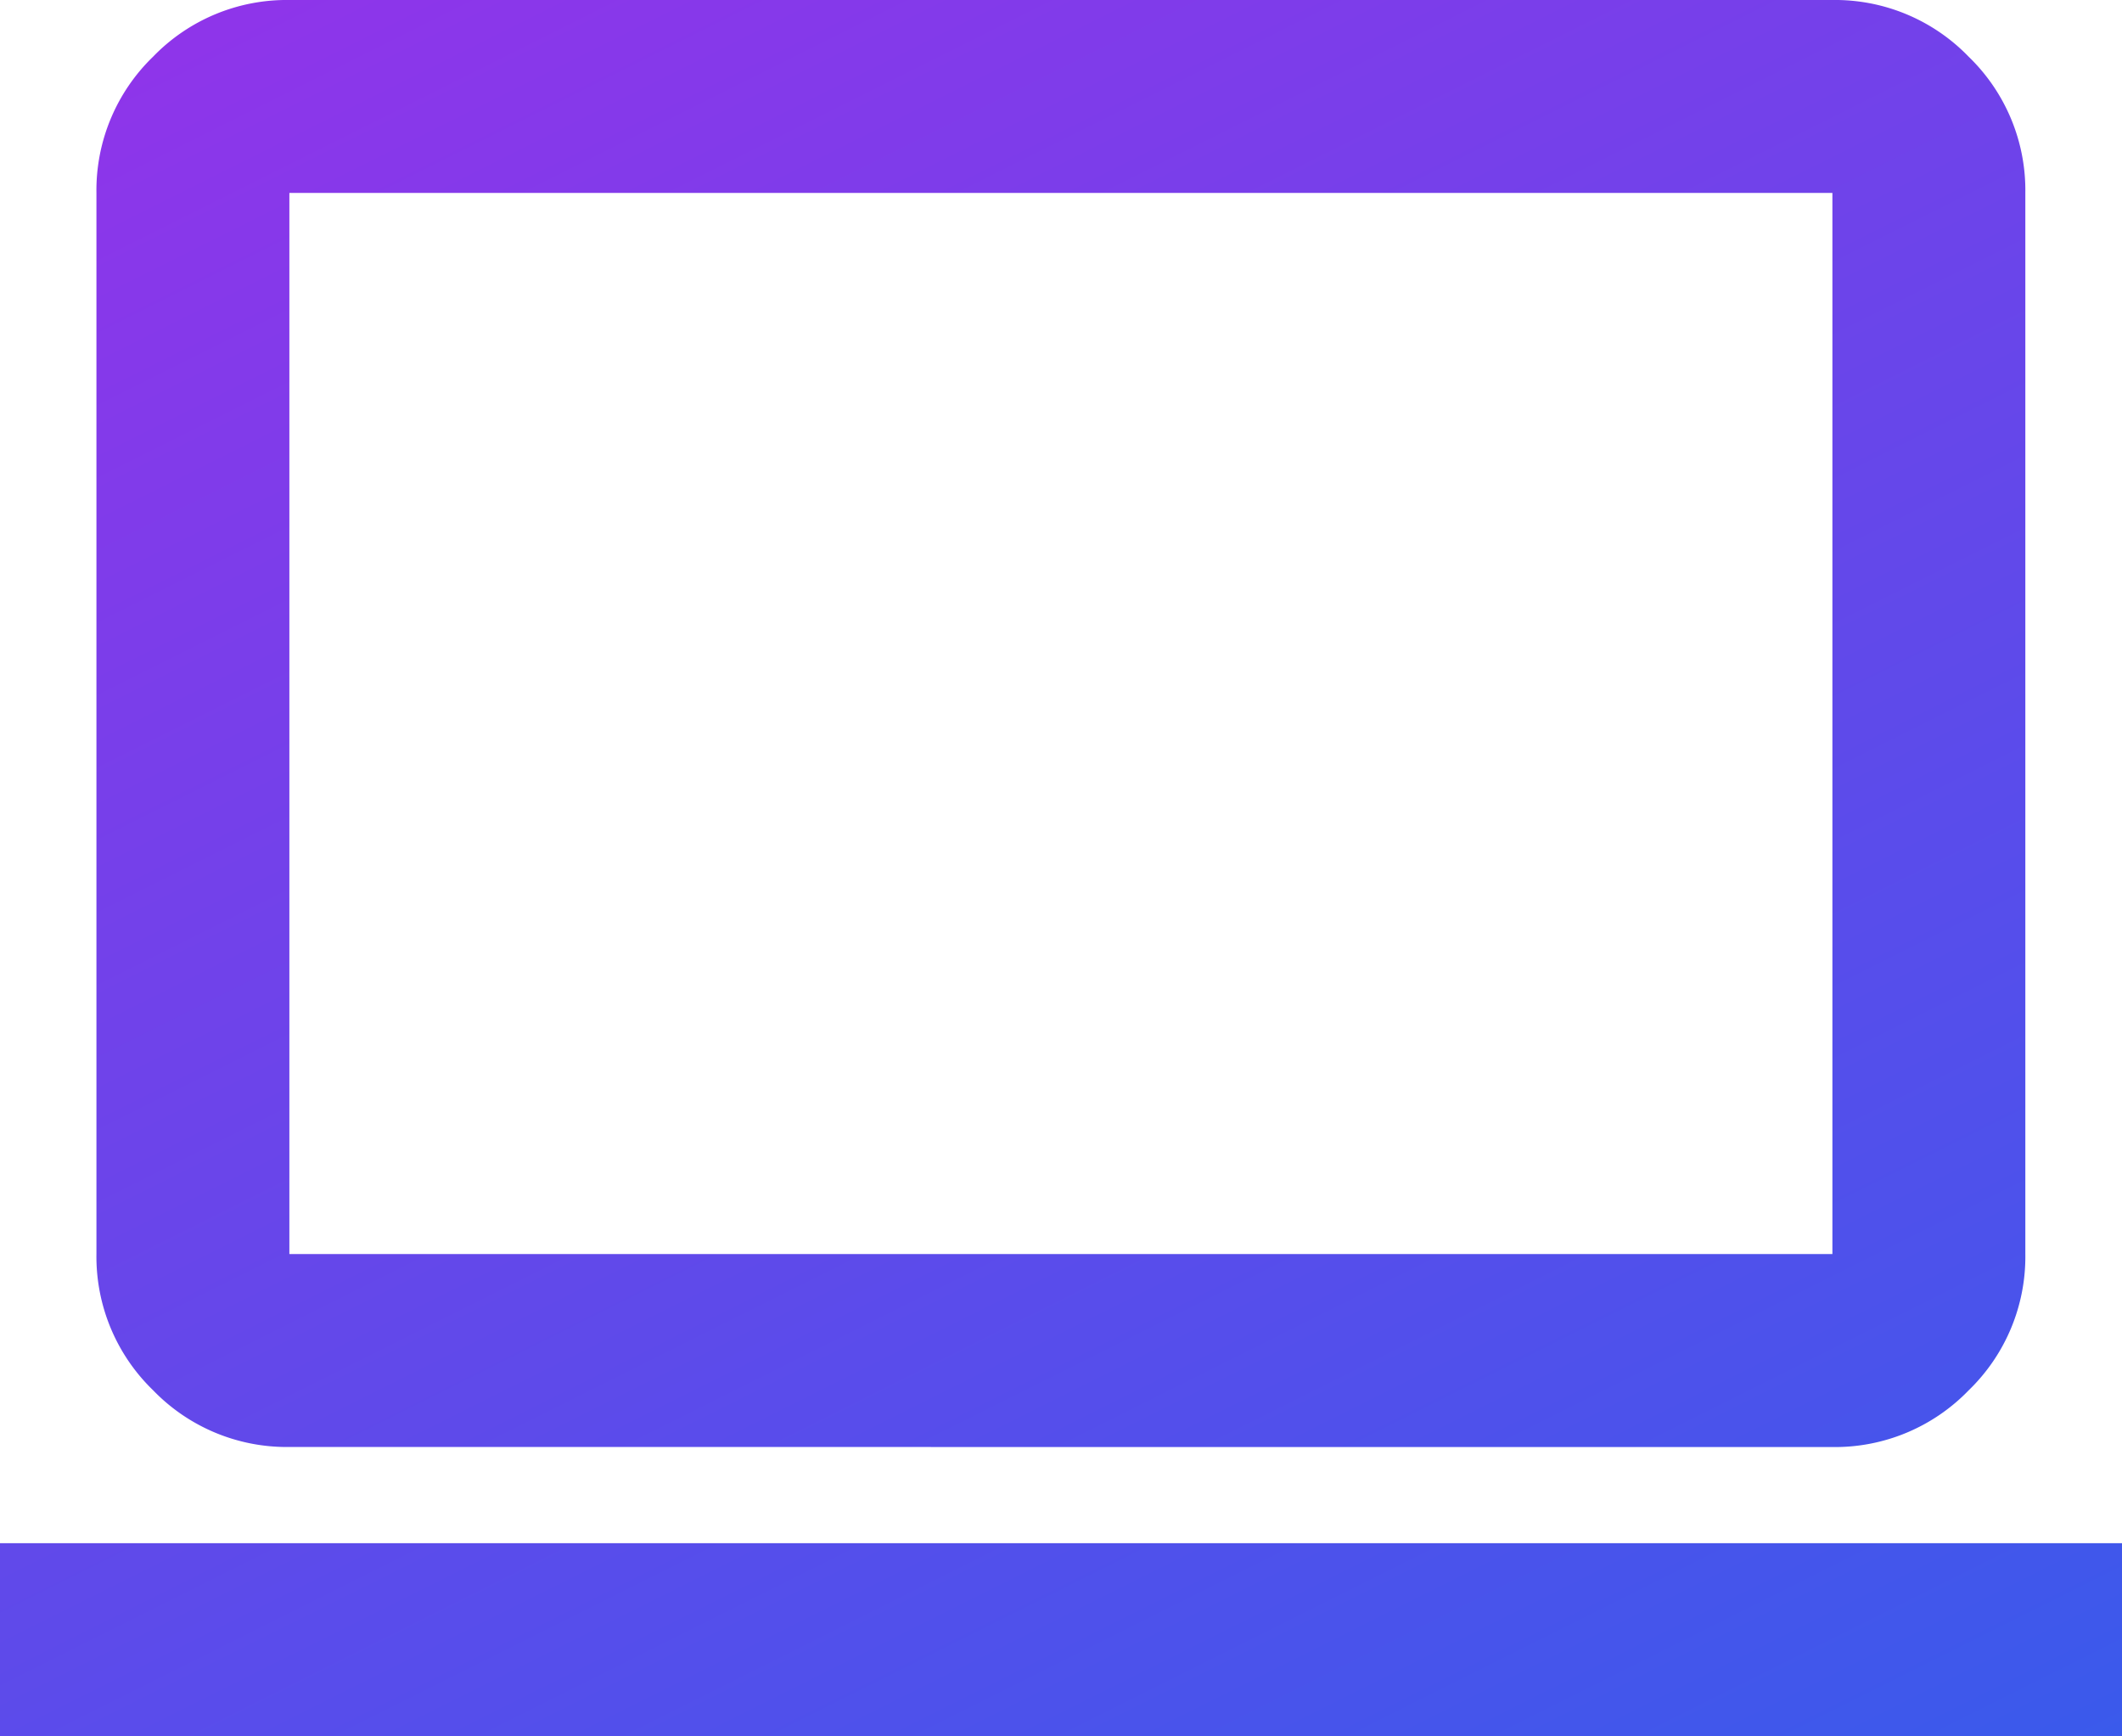 <svg xmlns="http://www.w3.org/2000/svg" xmlns:xlink="http://www.w3.org/1999/xlink" width="37.956" height="31.054" viewBox="0 0 37.956 31.054">
  <defs>
    <linearGradient id="linear-gradient" x2="1" y2="1" gradientUnits="objectBoundingBox">
      <stop offset="0" stop-color="#9333ea"/>
      <stop offset="1" stop-color="#2563eb"/>
    </linearGradient>
  </defs>
  <path id="computer_24dp_5F6368_FILL0_wght400_GRAD0_opsz24" d="M40-808.945V-812.4H77.956v3.451Zm5.176-5.176a3.323,3.323,0,0,1-2.437-1.014,3.323,3.323,0,0,1-1.014-2.437v-18.978a3.322,3.322,0,0,1,1.014-2.437A3.322,3.322,0,0,1,45.176-840h27.6a3.322,3.322,0,0,1,2.437,1.014,3.322,3.322,0,0,1,1.014,2.437v18.978a3.323,3.323,0,0,1-1.014,2.437,3.323,3.323,0,0,1-2.437,1.014Zm0-3.451h27.6v-18.978h-27.6Zm0,0v0Z" transform="translate(-40 840)" fill="url(#linear-gradient)"/>
</svg>

